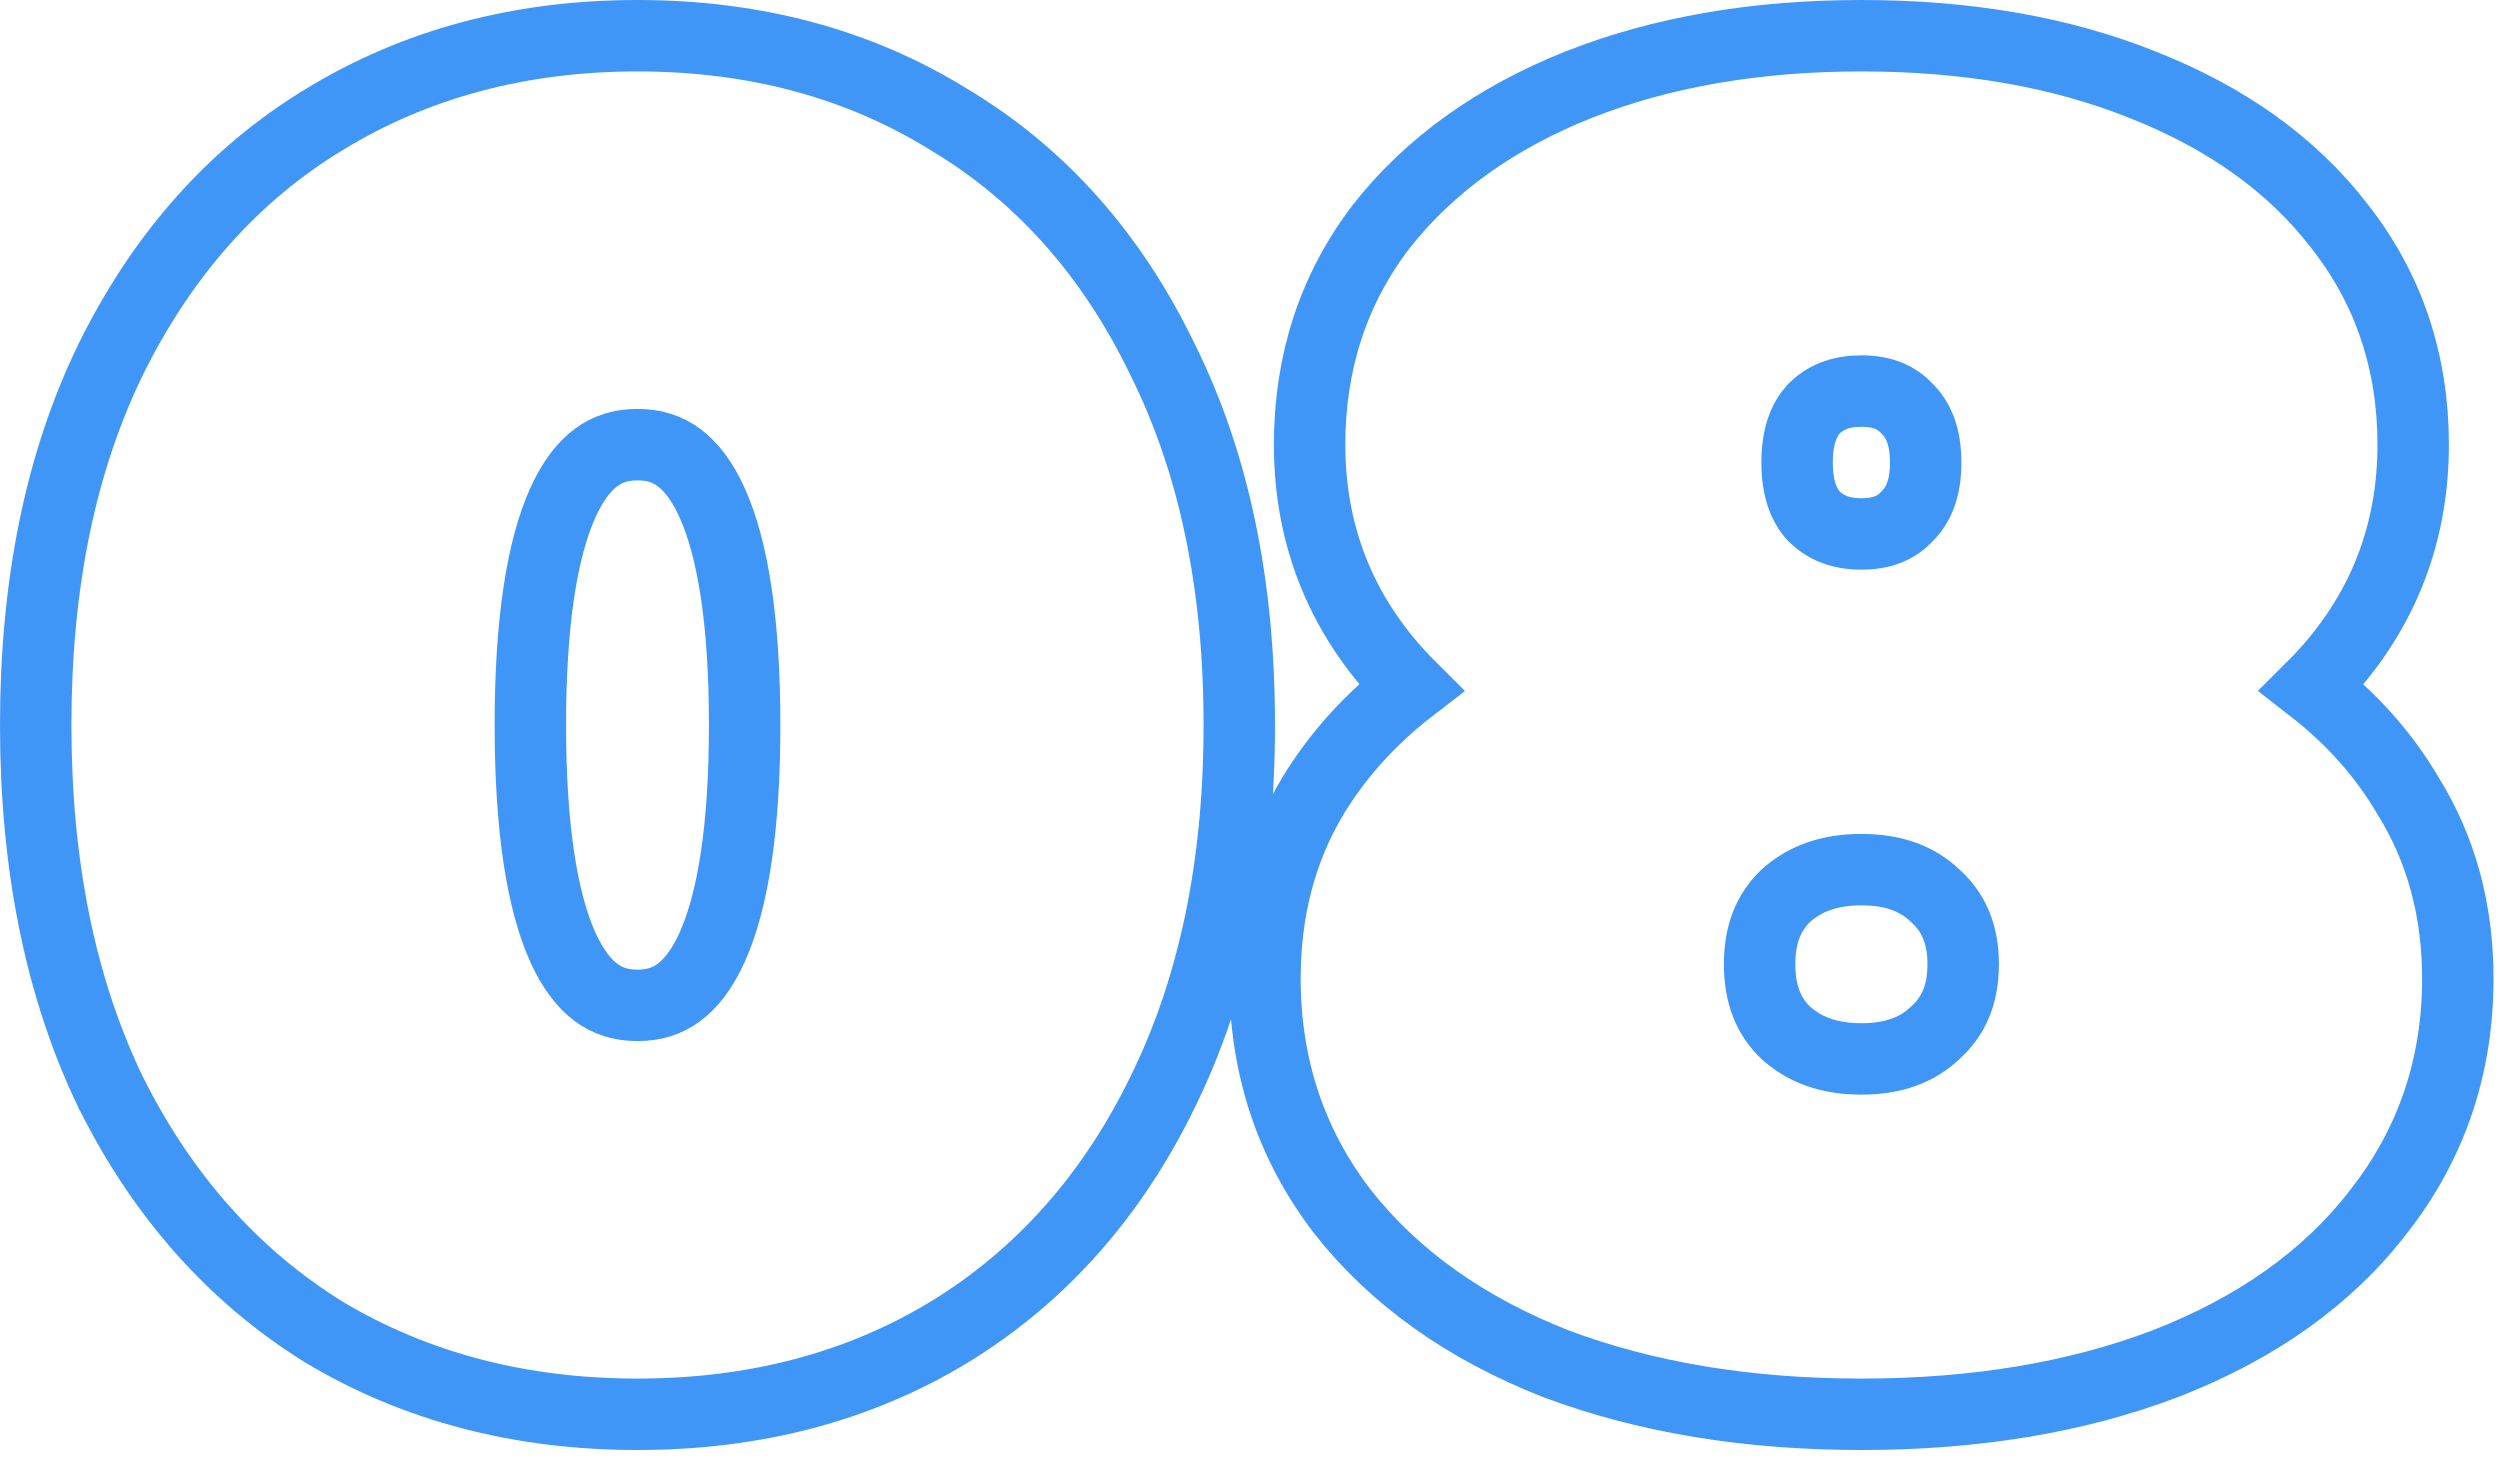 <?xml version="1.0" encoding="UTF-8"?> <svg xmlns="http://www.w3.org/2000/svg" width="70" height="41" viewBox="0 0 70 41" fill="none"> <path d="M9.073 37.3L9.08 37.304L9.087 37.309C11.659 38.844 14.59 39.6 17.85 39.6C21.11 39.6 24.027 38.844 26.568 37.305L26.572 37.303C29.147 35.73 31.138 33.48 32.547 30.591C33.995 27.659 34.7 24.218 34.7 20.3C34.7 16.385 33.996 12.96 32.548 10.059C31.14 7.14 29.149 4.888 26.57 3.346C24.029 1.773 21.111 1 17.85 1C14.586 1 11.653 1.774 9.08 3.346C6.533 4.889 4.544 7.141 3.103 10.057L3.103 10.057L3.101 10.062C1.687 12.961 1 16.385 1 20.3C1 24.215 1.687 27.654 3.099 30.584L3.102 30.591L3.106 30.597C4.547 33.48 6.534 35.726 9.073 37.3ZM60.625 38.185L60.632 38.182C63.166 37.197 65.178 35.783 66.61 33.912C68.084 32.031 68.819 29.847 68.819 27.4C68.819 25.504 68.362 23.788 67.425 22.282C66.744 21.122 65.841 20.114 64.731 19.253C66.604 17.389 67.569 15.109 67.569 12.45C67.569 10.141 66.886 8.088 65.509 6.337C64.179 4.603 62.32 3.29 59.988 2.371C57.682 1.448 55.052 1 52.119 1C49.185 1 46.54 1.449 44.203 2.37L44.198 2.372C41.896 3.292 40.042 4.605 38.683 6.331L38.683 6.331L38.675 6.342C37.333 8.095 36.669 10.145 36.669 12.45C36.669 15.108 37.634 17.388 39.506 19.252C38.389 20.113 37.471 21.121 36.765 22.279L36.762 22.285C35.858 23.792 35.419 25.507 35.419 27.4C35.419 29.843 36.135 32.025 37.575 33.907L37.575 33.907L37.582 33.917C39.043 35.78 41.05 37.193 43.552 38.18L43.56 38.183L43.568 38.186C46.1 39.136 48.956 39.6 52.119 39.6C55.282 39.6 58.123 39.136 60.625 38.185ZM53.412 14.443L53.401 14.454L53.39 14.466C53.106 14.769 52.718 14.95 52.119 14.95C51.528 14.95 51.112 14.773 50.788 14.454C50.512 14.153 50.319 13.693 50.319 12.95C50.319 12.207 50.512 11.747 50.788 11.445C51.112 11.127 51.528 10.95 52.119 10.95C52.718 10.95 53.106 11.131 53.39 11.434L53.401 11.446L53.412 11.457C53.715 11.761 53.919 12.215 53.919 12.95C53.919 13.685 53.715 14.139 53.412 14.443ZM54.197 28.91L54.188 28.918L54.179 28.926C53.697 29.385 53.043 29.65 52.119 29.65C51.201 29.65 50.522 29.388 50.001 28.918C49.532 28.468 49.269 27.863 49.269 27C49.269 26.137 49.532 25.532 50.001 25.082C50.522 24.612 51.201 24.35 52.119 24.35C53.043 24.35 53.697 24.615 54.179 25.074L54.188 25.082L54.197 25.09C54.697 25.545 54.969 26.147 54.969 27C54.969 27.853 54.697 28.455 54.197 28.91ZM20.85 20.3C20.85 23.206 20.517 25.247 19.939 26.526C19.655 27.153 19.333 27.551 19.006 27.792C18.691 28.024 18.32 28.15 17.85 28.15C17.38 28.15 17.009 28.024 16.694 27.792C16.367 27.551 16.045 27.153 15.761 26.526C15.183 25.247 14.85 23.206 14.85 20.3C14.85 17.394 15.183 15.353 15.761 14.074C16.045 13.447 16.367 13.049 16.694 12.808C17.009 12.575 17.38 12.45 17.85 12.45C18.32 12.45 18.691 12.575 19.006 12.808C19.333 13.049 19.655 13.447 19.939 14.074C20.517 15.353 20.85 17.394 20.85 20.3Z" stroke="#4096F7" stroke-width="2"></path> </svg> 